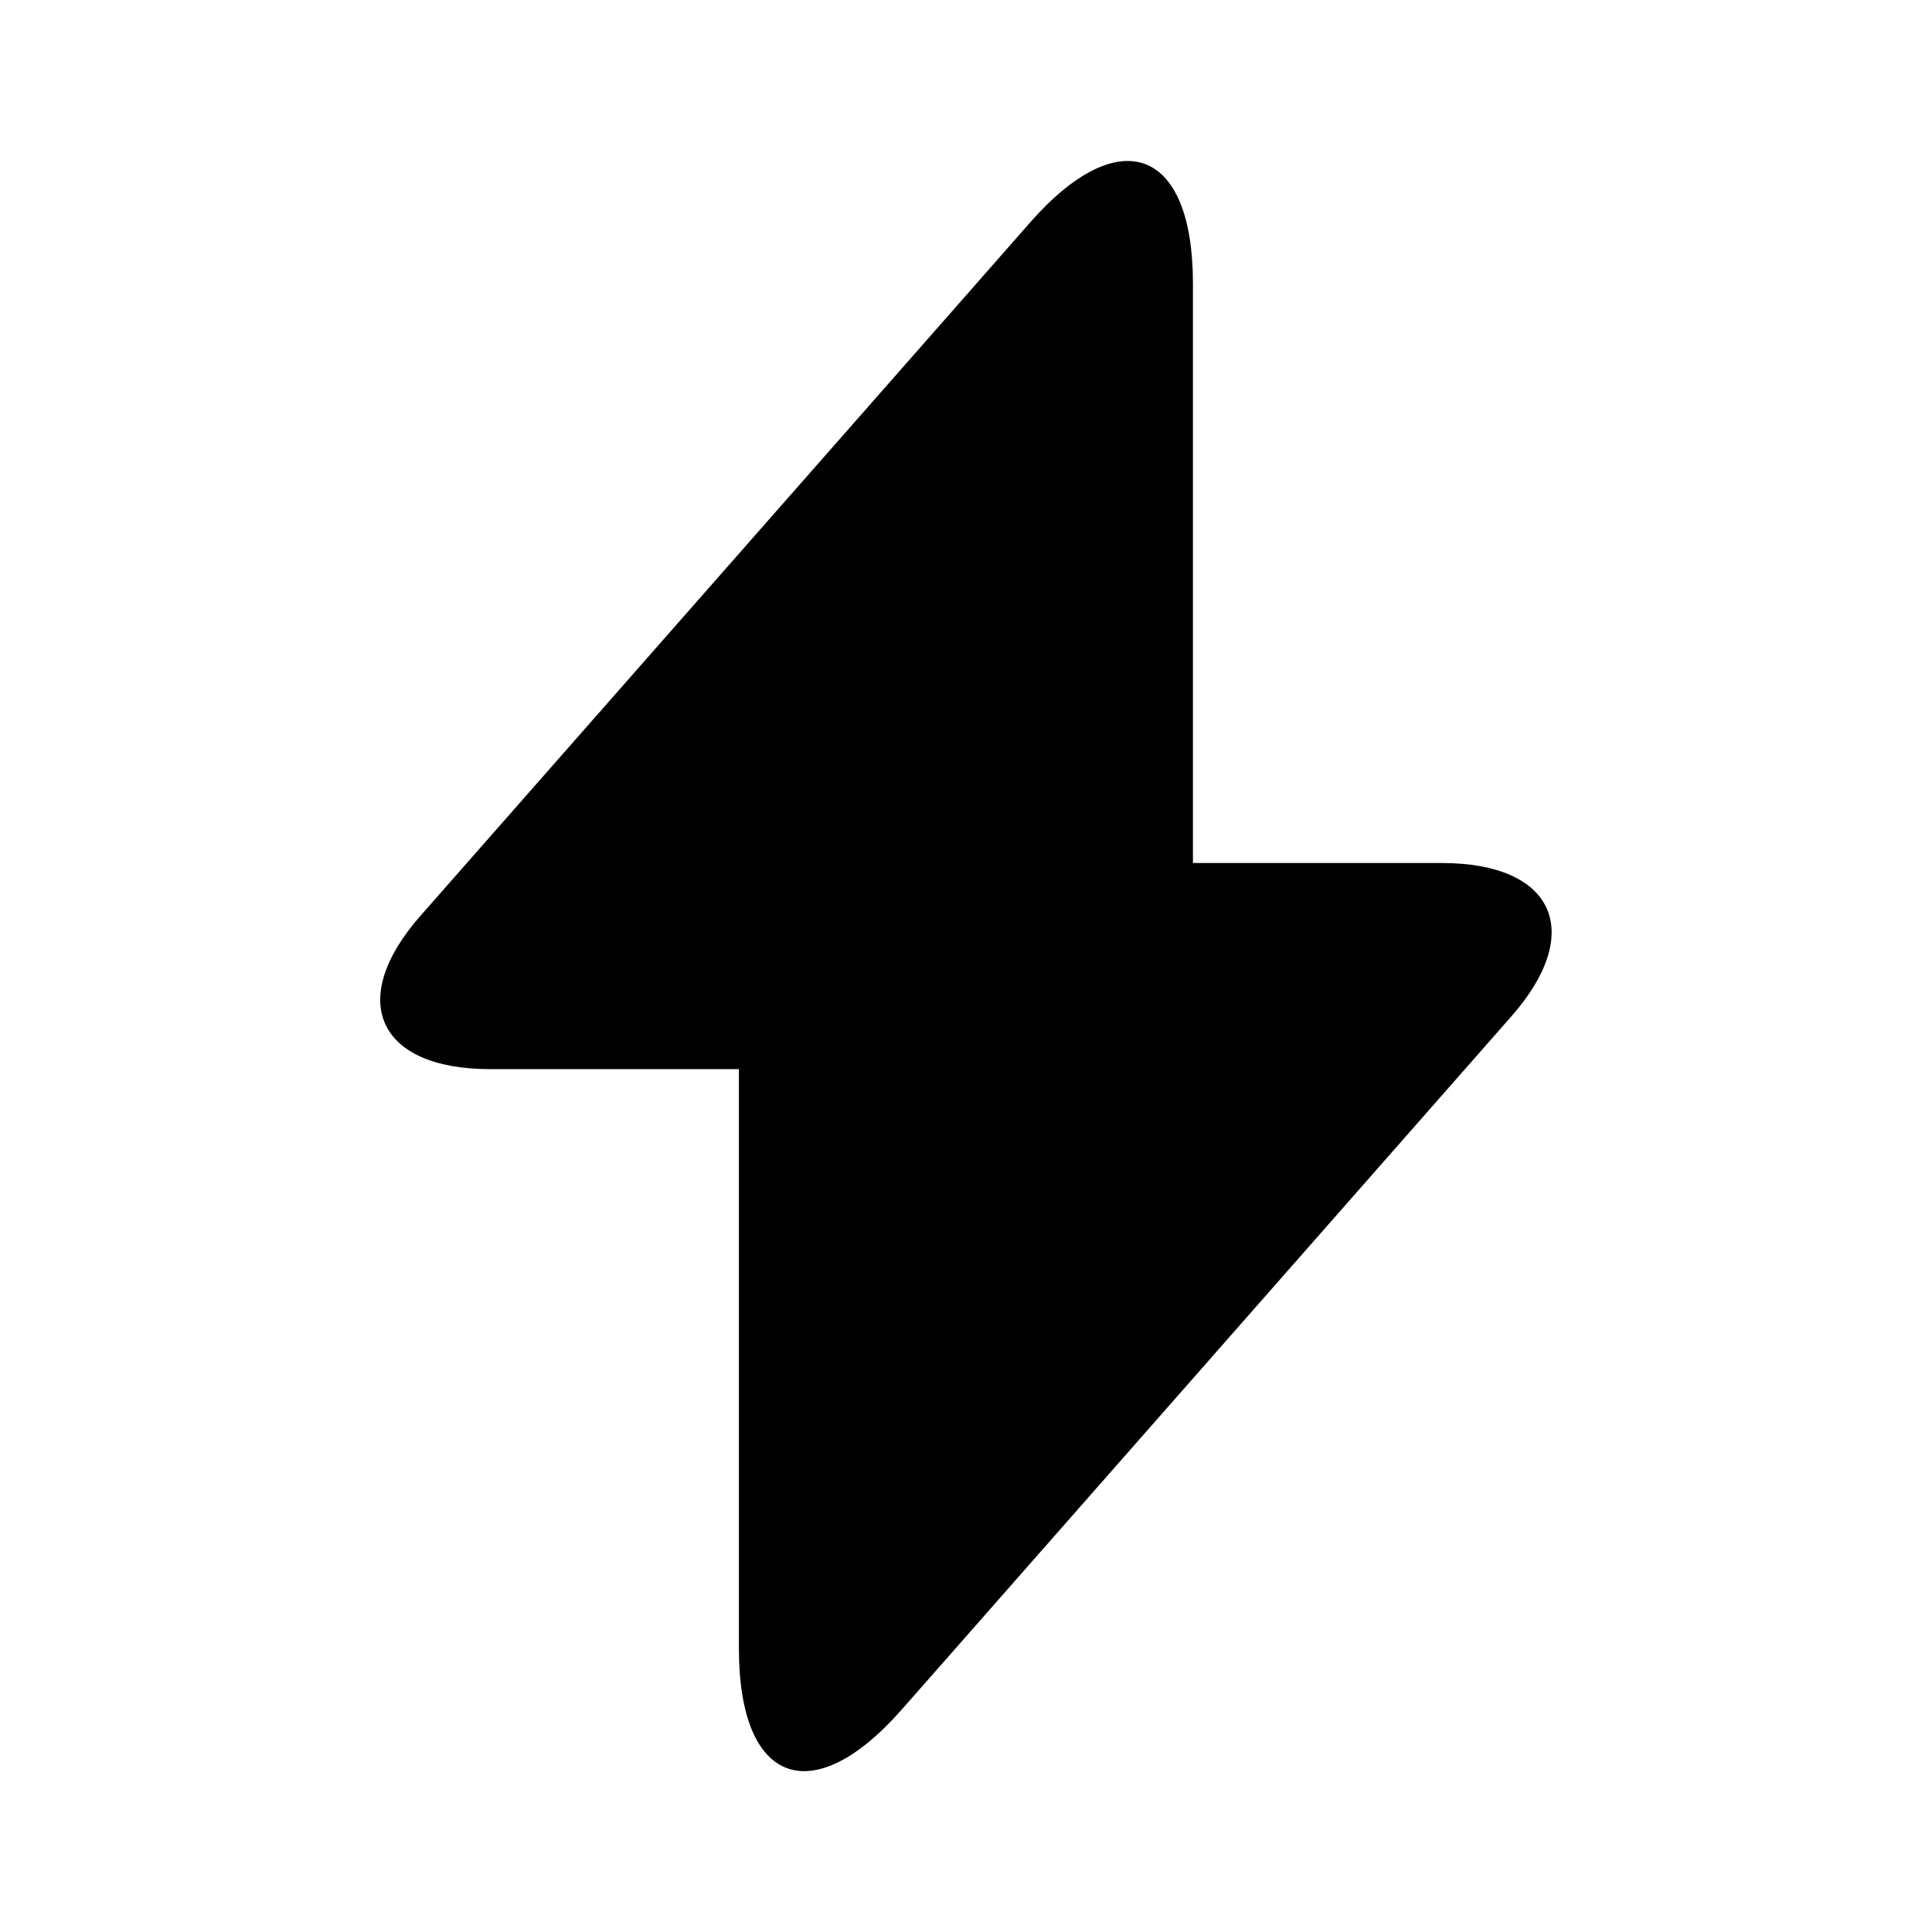 <?xml version="1.0" encoding="utf-8"?>
<svg xmlns="http://www.w3.org/2000/svg" fill="none" height="100%" overflow="visible" preserveAspectRatio="none" style="display: block;" viewBox="0 0 13 13" width="100%">
<g id="vuesax/bold/flash">
<g id="flash">
<path d="M9.701 5.807H8.027V1.907C8.027 0.997 7.534 0.813 6.933 1.495L6.5 1.988L2.832 6.159C2.329 6.728 2.54 7.194 3.298 7.194H4.972V11.094C4.972 12.004 5.465 12.188 6.066 11.505L6.5 11.012L10.167 6.842C10.67 6.273 10.459 5.807 9.701 5.807Z" fill="black" id="Vector"/>
<g id="Vector_2" opacity="0">
</g>
</g>
</g>
</svg>